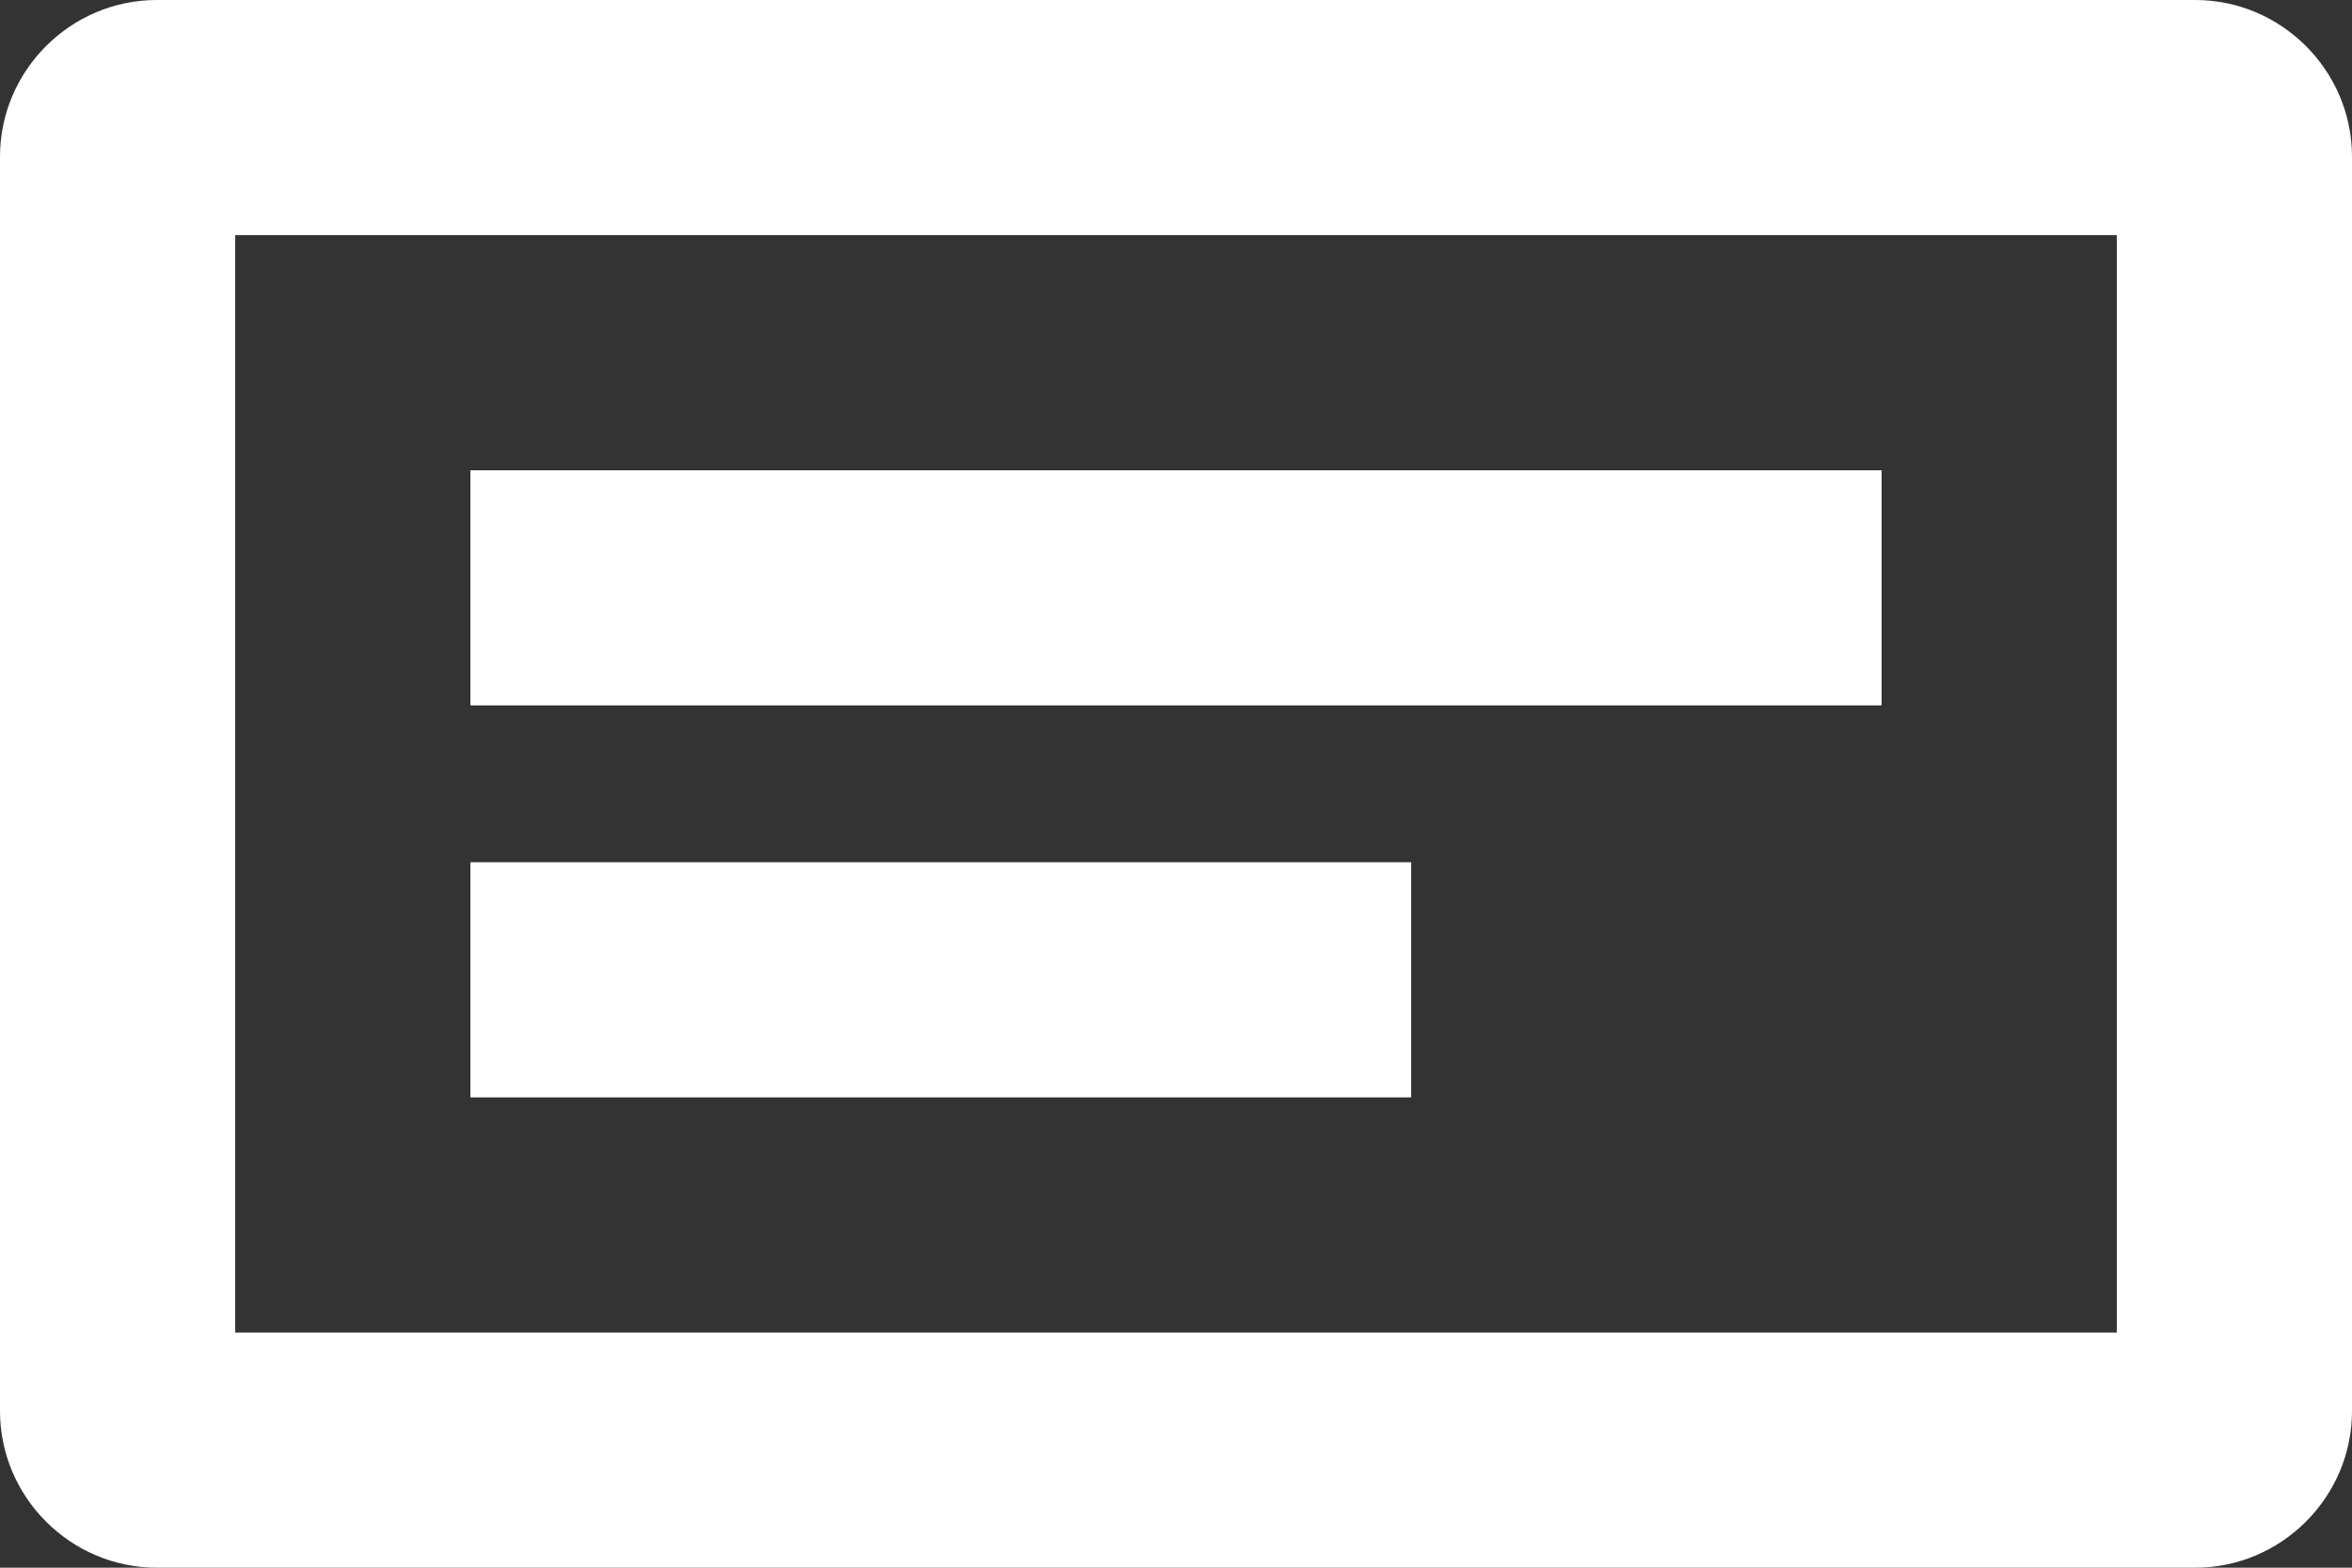 <svg width="30" height="20" viewBox="0 0 30 20" fill="none" xmlns="http://www.w3.org/2000/svg">
    <rect x="0" y="0" width="30" height="20" fill="#333333" stroke="none"/>
    <path d="M28 0H2C.9 0 0 .9 0 2v16c0 1.1.9 2 2 2h26c1.1 0 2-.9 2-2V2c0-1.1-.9-2-2-2zm-1 17H3V3h24v14z" fill="#fff"/>
    <path d="M24 6H6v3h18V6z" fill="#fff"/>
    <path d="M18 11H6v3h12v-3z" fill="#fff"/>
</svg>
